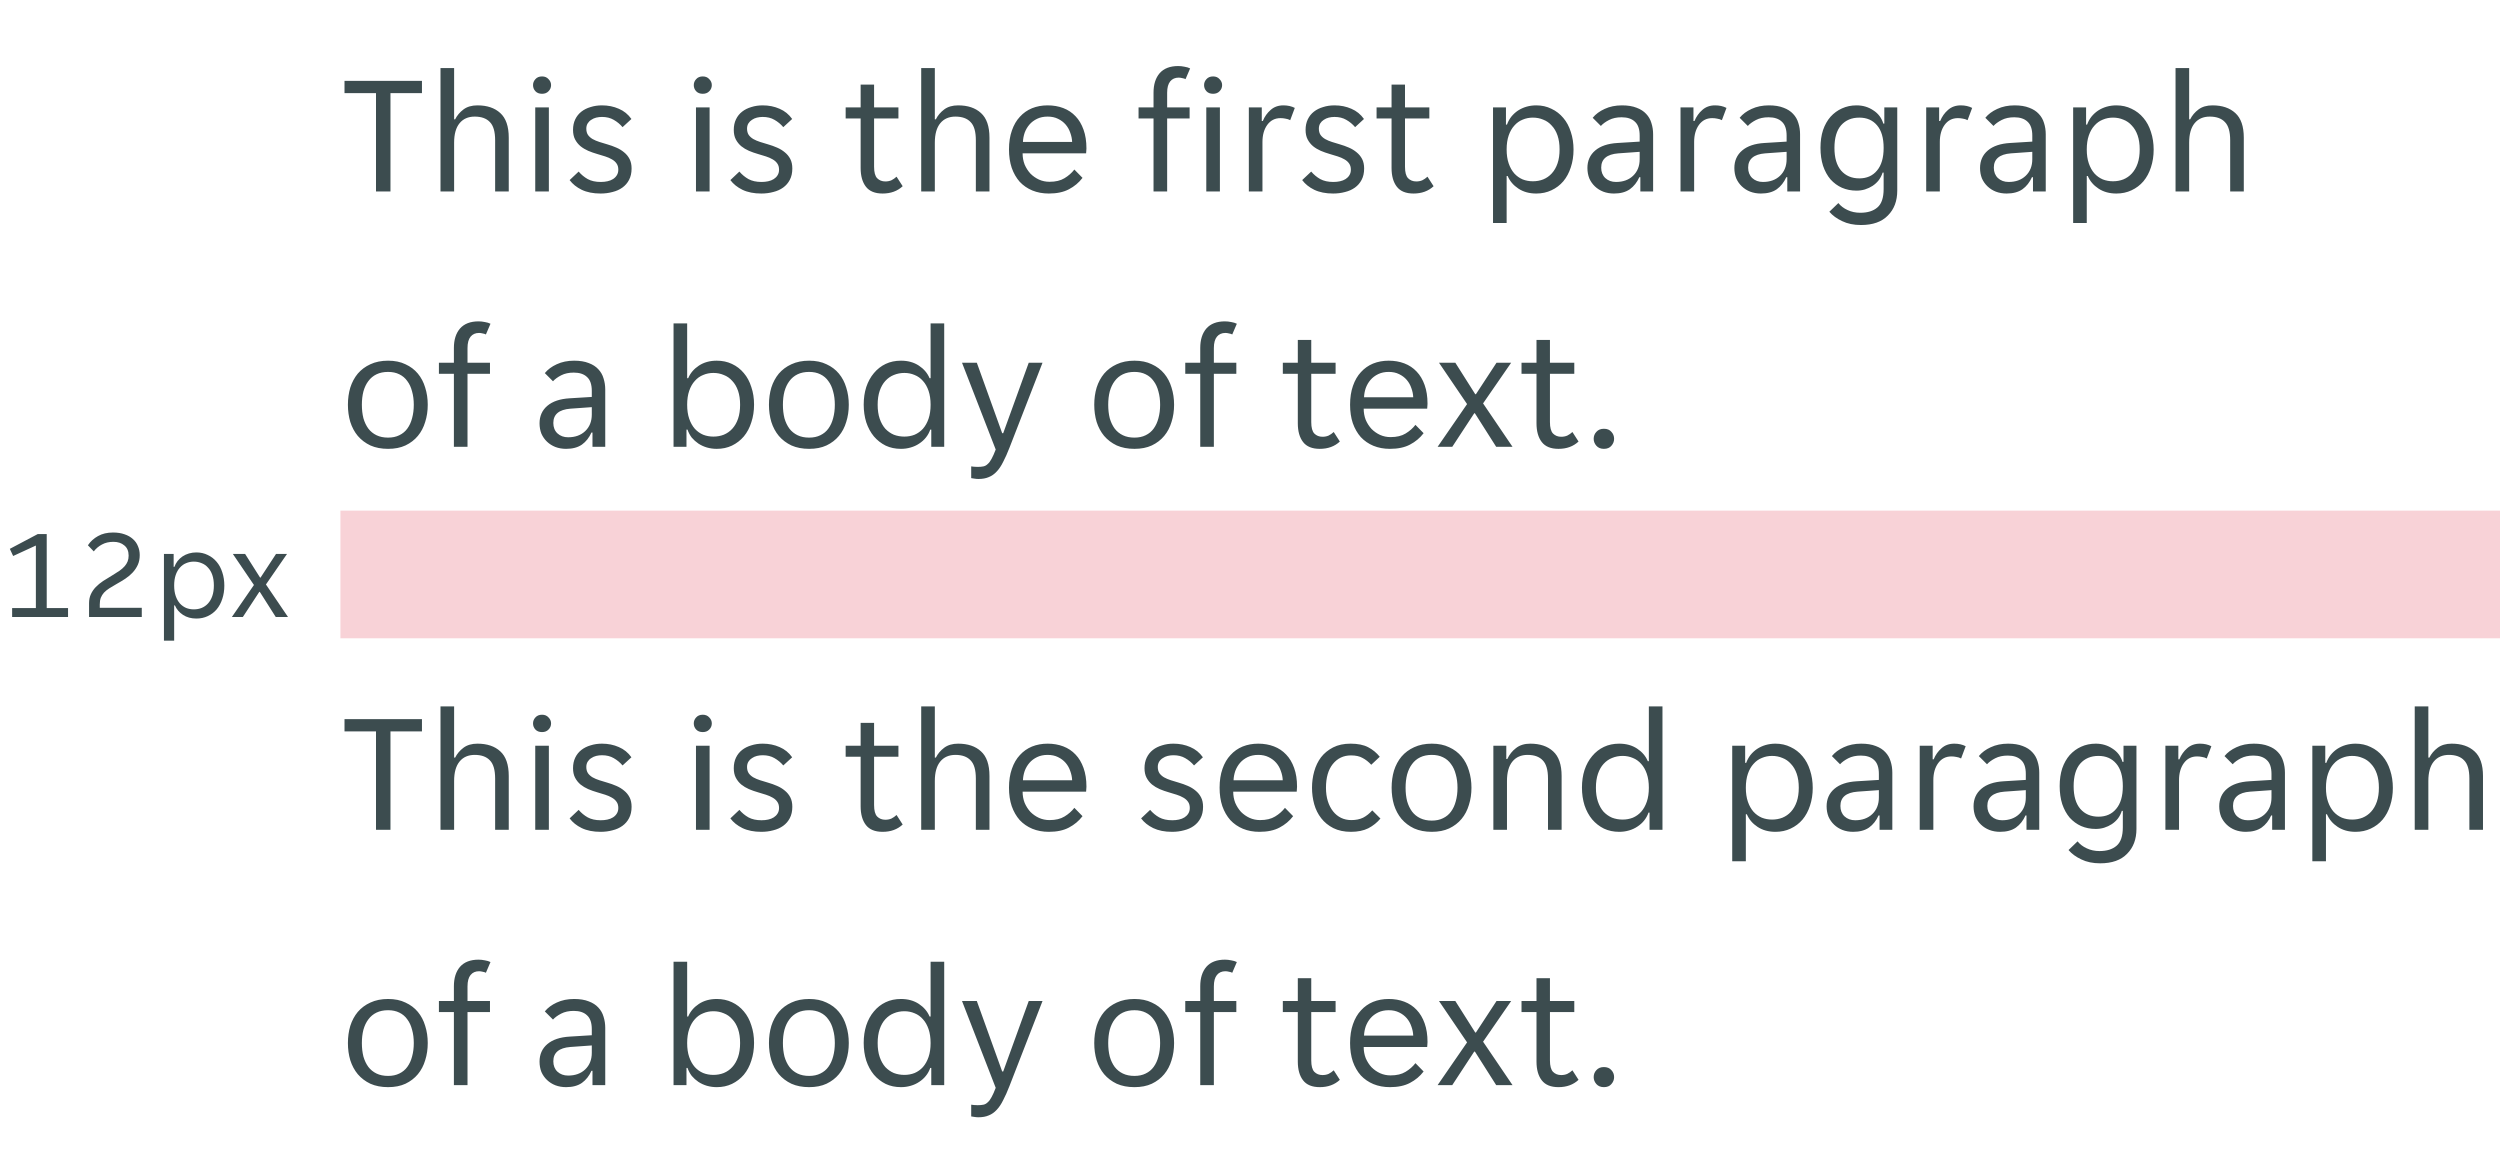 <svg width="235" height="108" viewBox="0 0 235 108" fill="none" xmlns="http://www.w3.org/2000/svg">
<path d="M35.344 8.752H32.384V7.6H39.664V8.752H36.704V18H35.344V8.752ZM41.407 6.4H42.687V11.216H42.783C42.964 10.853 43.225 10.544 43.567 10.288C43.908 10.032 44.346 9.904 44.879 9.904C45.785 9.904 46.5 10.144 47.023 10.624C47.556 11.104 47.823 11.877 47.823 12.944V18H46.543V13.184C46.543 12.373 46.377 11.803 46.047 11.472C45.727 11.131 45.252 10.96 44.623 10.96C44.015 10.96 43.54 11.168 43.199 11.584C42.858 12 42.687 12.608 42.687 13.408V18H41.407V6.4ZM51.801 8C51.801 8.224 51.721 8.416 51.561 8.576C51.412 8.736 51.209 8.816 50.953 8.816C50.687 8.816 50.478 8.736 50.329 8.576C50.18 8.416 50.105 8.224 50.105 8C50.105 7.787 50.18 7.6 50.329 7.44C50.478 7.269 50.687 7.184 50.953 7.184C51.209 7.184 51.412 7.269 51.561 7.44C51.721 7.6 51.801 7.787 51.801 8ZM50.313 10.096H51.593V18H50.313V10.096ZM58.121 15.952C58.121 15.717 58.068 15.525 57.961 15.376C57.855 15.216 57.705 15.083 57.513 14.976C57.332 14.869 57.124 14.779 56.889 14.704C56.654 14.629 56.409 14.555 56.153 14.48C55.855 14.395 55.566 14.293 55.289 14.176C55.023 14.059 54.782 13.915 54.569 13.744C54.356 13.563 54.185 13.349 54.057 13.104C53.929 12.859 53.865 12.56 53.865 12.208C53.865 11.835 53.934 11.504 54.073 11.216C54.212 10.928 54.404 10.688 54.649 10.496C54.895 10.304 55.182 10.16 55.513 10.064C55.844 9.957 56.201 9.904 56.585 9.904C57.161 9.904 57.689 10.011 58.169 10.224C58.649 10.427 59.044 10.747 59.353 11.184L58.521 11.952C58.286 11.675 58.009 11.445 57.689 11.264C57.38 11.083 57.012 10.992 56.585 10.992C56.404 10.992 56.222 11.013 56.041 11.056C55.87 11.099 55.716 11.168 55.577 11.264C55.438 11.349 55.327 11.461 55.241 11.6C55.156 11.739 55.113 11.904 55.113 12.096C55.113 12.331 55.166 12.528 55.273 12.688C55.38 12.837 55.524 12.965 55.705 13.072C55.897 13.179 56.111 13.269 56.345 13.344C56.58 13.419 56.825 13.493 57.081 13.568C57.38 13.653 57.663 13.755 57.929 13.872C58.206 13.989 58.452 14.139 58.665 14.32C58.879 14.491 59.049 14.699 59.177 14.944C59.305 15.189 59.369 15.488 59.369 15.84C59.369 16.256 59.289 16.613 59.129 16.912C58.98 17.2 58.772 17.44 58.505 17.632C58.239 17.824 57.929 17.963 57.577 18.048C57.225 18.144 56.852 18.192 56.457 18.192C55.764 18.192 55.172 18.075 54.681 17.84C54.201 17.605 53.822 17.301 53.545 16.928L54.393 16.128C54.639 16.416 54.921 16.651 55.241 16.832C55.572 17.013 55.983 17.104 56.473 17.104C56.697 17.104 56.905 17.083 57.097 17.04C57.3 16.997 57.476 16.928 57.625 16.832C57.775 16.736 57.892 16.619 57.977 16.48C58.073 16.331 58.121 16.155 58.121 15.952ZM66.91 8C66.91 8.224 66.831 8.416 66.671 8.576C66.521 8.736 66.319 8.816 66.062 8.816C65.796 8.816 65.588 8.736 65.439 8.576C65.289 8.416 65.215 8.224 65.215 8C65.215 7.787 65.289 7.6 65.439 7.44C65.588 7.269 65.796 7.184 66.062 7.184C66.319 7.184 66.521 7.269 66.671 7.44C66.831 7.6 66.91 7.787 66.91 8ZM65.422 10.096H66.703V18H65.422V10.096ZM73.231 15.952C73.231 15.717 73.177 15.525 73.07 15.376C72.964 15.216 72.814 15.083 72.623 14.976C72.441 14.869 72.233 14.779 71.999 14.704C71.764 14.629 71.519 14.555 71.263 14.48C70.964 14.395 70.676 14.293 70.398 14.176C70.132 14.059 69.892 13.915 69.678 13.744C69.465 13.563 69.294 13.349 69.166 13.104C69.038 12.859 68.975 12.56 68.975 12.208C68.975 11.835 69.044 11.504 69.183 11.216C69.321 10.928 69.513 10.688 69.758 10.496C70.004 10.304 70.292 10.16 70.623 10.064C70.953 9.957 71.311 9.904 71.695 9.904C72.27 9.904 72.799 10.011 73.278 10.224C73.758 10.427 74.153 10.747 74.463 11.184L73.63 11.952C73.396 11.675 73.118 11.445 72.799 11.264C72.489 11.083 72.121 10.992 71.695 10.992C71.513 10.992 71.332 11.013 71.15 11.056C70.98 11.099 70.825 11.168 70.686 11.264C70.548 11.349 70.436 11.461 70.35 11.6C70.265 11.739 70.222 11.904 70.222 12.096C70.222 12.331 70.276 12.528 70.382 12.688C70.489 12.837 70.633 12.965 70.814 13.072C71.007 13.179 71.22 13.269 71.454 13.344C71.689 13.419 71.934 13.493 72.191 13.568C72.489 13.653 72.772 13.755 73.038 13.872C73.316 13.989 73.561 14.139 73.775 14.32C73.988 14.491 74.159 14.699 74.287 14.944C74.415 15.189 74.478 15.488 74.478 15.84C74.478 16.256 74.398 16.613 74.239 16.912C74.089 17.2 73.881 17.44 73.615 17.632C73.348 17.824 73.038 17.963 72.686 18.048C72.335 18.144 71.961 18.192 71.567 18.192C70.873 18.192 70.281 18.075 69.79 17.84C69.311 17.605 68.932 17.301 68.654 16.928L69.502 16.128C69.748 16.416 70.031 16.651 70.35 16.832C70.681 17.013 71.092 17.104 71.582 17.104C71.806 17.104 72.014 17.083 72.207 17.04C72.409 16.997 72.585 16.928 72.734 16.832C72.884 16.736 73.001 16.619 73.087 16.48C73.183 16.331 73.231 16.155 73.231 15.952ZM82.964 18.192C82.249 18.192 81.727 17.979 81.396 17.552C81.065 17.125 80.9 16.539 80.9 15.792V11.136H79.492V10.096H80.9V7.952H82.164V10.096H84.452V11.136H82.164V15.68C82.164 16.192 82.26 16.549 82.452 16.752C82.654 16.955 82.91 17.056 83.22 17.056C83.433 17.056 83.625 17.019 83.796 16.944C83.966 16.859 84.126 16.747 84.276 16.608L84.852 17.504C84.361 17.963 83.732 18.192 82.964 18.192ZM86.594 6.4H87.874V11.216H87.97C88.152 10.853 88.413 10.544 88.754 10.288C89.096 10.032 89.533 9.904 90.066 9.904C90.973 9.904 91.688 10.144 92.21 10.624C92.744 11.104 93.01 11.877 93.01 12.944V18H91.73V13.184C91.73 12.373 91.565 11.803 91.234 11.472C90.914 11.131 90.44 10.96 89.81 10.96C89.202 10.96 88.728 11.168 88.386 11.584C88.045 12 87.874 12.608 87.874 13.408V18H86.594V6.4ZM98.589 18.192C98.023 18.192 97.506 18.096 97.037 17.904C96.578 17.712 96.183 17.44 95.853 17.088C95.533 16.725 95.282 16.288 95.101 15.776C94.93 15.264 94.845 14.688 94.845 14.048C94.845 13.376 94.935 12.784 95.117 12.272C95.298 11.749 95.549 11.317 95.869 10.976C96.189 10.624 96.567 10.357 97.005 10.176C97.453 9.995 97.943 9.904 98.477 9.904C99.01 9.904 99.501 9.989 99.949 10.16C100.397 10.331 100.781 10.587 101.101 10.928C101.421 11.259 101.671 11.68 101.853 12.192C102.034 12.693 102.125 13.28 102.125 13.952C102.125 14.037 102.119 14.123 102.109 14.208C102.109 14.293 102.103 14.363 102.093 14.416H96.125C96.125 14.789 96.189 15.141 96.317 15.472C96.455 15.792 96.637 16.075 96.861 16.32C97.095 16.555 97.362 16.741 97.661 16.88C97.97 17.019 98.301 17.088 98.653 17.088C99.229 17.088 99.698 16.976 100.061 16.752C100.434 16.528 100.743 16.256 100.989 15.936L101.757 16.72C101.415 17.168 100.989 17.525 100.477 17.792C99.975 18.059 99.346 18.192 98.589 18.192ZM98.477 10.96C98.103 10.96 97.773 11.029 97.485 11.168C97.197 11.307 96.957 11.488 96.765 11.712C96.573 11.936 96.423 12.192 96.317 12.48C96.221 12.768 96.167 13.056 96.157 13.344H100.781C100.77 13.056 100.711 12.768 100.605 12.48C100.509 12.192 100.365 11.936 100.173 11.712C99.981 11.488 99.741 11.307 99.453 11.168C99.175 11.029 98.85 10.96 98.477 10.96ZM108.432 11.136H107.024V10.096H108.432V8.704C108.432 7.936 108.624 7.328 109.008 6.88C109.403 6.432 109.984 6.208 110.752 6.208C110.944 6.208 111.141 6.229 111.344 6.272C111.547 6.304 111.723 6.357 111.872 6.432L111.44 7.44C111.365 7.397 111.264 7.365 111.136 7.344C111.008 7.312 110.896 7.296 110.8 7.296C110.459 7.296 110.192 7.413 110 7.648C109.808 7.883 109.712 8.24 109.712 8.72V10.096H111.824V11.136H109.712V18H108.432V11.136ZM114.879 8C114.879 8.224 114.799 8.416 114.639 8.576C114.49 8.736 114.287 8.816 114.031 8.816C113.765 8.816 113.557 8.736 113.407 8.576C113.258 8.416 113.183 8.224 113.183 8C113.183 7.787 113.258 7.6 113.407 7.44C113.557 7.269 113.765 7.184 114.031 7.184C114.287 7.184 114.49 7.269 114.639 7.44C114.799 7.6 114.879 7.787 114.879 8ZM113.391 10.096H114.671V18H113.391V10.096ZM117.391 10.096H118.607V11.376H118.703C118.874 10.96 119.119 10.613 119.439 10.336C119.759 10.048 120.159 9.904 120.639 9.904C121.045 9.904 121.402 9.984 121.711 10.144L121.279 11.296C121.141 11.221 120.991 11.173 120.831 11.152C120.682 11.12 120.527 11.104 120.367 11.104C119.845 11.104 119.429 11.317 119.119 11.744C118.821 12.16 118.671 12.693 118.671 13.344V18H117.391V10.096ZM126.981 15.952C126.981 15.717 126.927 15.525 126.821 15.376C126.714 15.216 126.565 15.083 126.373 14.976C126.191 14.869 125.983 14.779 125.749 14.704C125.514 14.629 125.269 14.555 125.013 14.48C124.714 14.395 124.426 14.293 124.149 14.176C123.882 14.059 123.642 13.915 123.429 13.744C123.215 13.563 123.045 13.349 122.917 13.104C122.789 12.859 122.725 12.56 122.725 12.208C122.725 11.835 122.794 11.504 122.933 11.216C123.071 10.928 123.263 10.688 123.509 10.496C123.754 10.304 124.042 10.16 124.373 10.064C124.703 9.957 125.061 9.904 125.445 9.904C126.021 9.904 126.549 10.011 127.029 10.224C127.509 10.427 127.903 10.747 128.213 11.184L127.381 11.952C127.146 11.675 126.869 11.445 126.549 11.264C126.239 11.083 125.871 10.992 125.445 10.992C125.263 10.992 125.082 11.013 124.901 11.056C124.73 11.099 124.575 11.168 124.437 11.264C124.298 11.349 124.186 11.461 124.101 11.6C124.015 11.739 123.973 11.904 123.973 12.096C123.973 12.331 124.026 12.528 124.133 12.688C124.239 12.837 124.383 12.965 124.565 13.072C124.757 13.179 124.97 13.269 125.205 13.344C125.439 13.419 125.685 13.493 125.941 13.568C126.239 13.653 126.522 13.755 126.789 13.872C127.066 13.989 127.311 14.139 127.525 14.32C127.738 14.491 127.909 14.699 128.037 14.944C128.165 15.189 128.229 15.488 128.229 15.84C128.229 16.256 128.149 16.613 127.989 16.912C127.839 17.2 127.631 17.44 127.365 17.632C127.098 17.824 126.789 17.963 126.437 18.048C126.085 18.144 125.711 18.192 125.317 18.192C124.623 18.192 124.031 18.075 123.541 17.84C123.061 17.605 122.682 17.301 122.405 16.928L123.253 16.128C123.498 16.416 123.781 16.651 124.101 16.832C124.431 17.013 124.842 17.104 125.333 17.104C125.557 17.104 125.765 17.083 125.957 17.04C126.159 16.997 126.335 16.928 126.485 16.832C126.634 16.736 126.751 16.619 126.837 16.48C126.933 16.331 126.981 16.155 126.981 15.952ZM132.87 18.192C132.155 18.192 131.633 17.979 131.302 17.552C130.971 17.125 130.806 16.539 130.806 15.792V11.136H129.398V10.096H130.806V7.952H132.07V10.096H134.358V11.136H132.07V15.68C132.07 16.192 132.166 16.549 132.358 16.752C132.561 16.955 132.817 17.056 133.126 17.056C133.339 17.056 133.531 17.019 133.702 16.944C133.873 16.859 134.033 16.747 134.182 16.608L134.758 17.504C134.267 17.963 133.638 18.192 132.87 18.192ZM140.344 10.096H141.56V11.712H141.656C141.752 11.445 141.886 11.2 142.056 10.976C142.238 10.752 142.446 10.56 142.68 10.4C142.926 10.24 143.192 10.117 143.48 10.032C143.779 9.947 144.088 9.904 144.408 9.904C144.931 9.904 145.406 10.011 145.832 10.224C146.27 10.427 146.643 10.715 146.952 11.088C147.262 11.451 147.496 11.888 147.656 12.4C147.827 12.912 147.912 13.467 147.912 14.064C147.912 14.661 147.827 15.216 147.656 15.728C147.496 16.229 147.262 16.667 146.952 17.04C146.643 17.403 146.27 17.685 145.832 17.888C145.406 18.091 144.931 18.192 144.408 18.192C143.758 18.192 143.198 18.037 142.728 17.728C142.259 17.419 141.923 17.024 141.72 16.544H141.624V20.96H140.344V10.096ZM144.088 17.04C144.44 17.04 144.766 16.981 145.064 16.864C145.374 16.736 145.64 16.549 145.864 16.304C146.099 16.048 146.28 15.733 146.408 15.36C146.536 14.987 146.6 14.549 146.6 14.048C146.6 13.547 146.536 13.109 146.408 12.736C146.28 12.363 146.099 12.053 145.864 11.808C145.64 11.552 145.374 11.365 145.064 11.248C144.766 11.12 144.44 11.056 144.088 11.056C143.747 11.056 143.427 11.12 143.128 11.248C142.83 11.365 142.568 11.552 142.344 11.808C142.12 12.053 141.944 12.363 141.816 12.736C141.688 13.109 141.624 13.547 141.624 14.048C141.624 14.549 141.688 14.987 141.816 15.36C141.944 15.733 142.12 16.048 142.344 16.304C142.568 16.549 142.83 16.736 143.128 16.864C143.427 16.981 143.747 17.04 144.088 17.04ZM151.713 18.192C151.351 18.192 151.015 18.133 150.705 18.016C150.407 17.899 150.145 17.733 149.921 17.52C149.697 17.307 149.521 17.056 149.393 16.768C149.276 16.469 149.217 16.144 149.217 15.792C149.217 15.109 149.463 14.56 149.953 14.144C150.444 13.728 151.143 13.493 152.049 13.44L154.129 13.312V12.752C154.129 12.144 153.98 11.707 153.681 11.44C153.393 11.163 152.977 11.024 152.433 11.024C151.975 11.024 151.58 11.109 151.249 11.28C150.919 11.451 150.663 11.637 150.481 11.84L149.713 11.072C149.991 10.731 150.364 10.453 150.833 10.24C151.313 10.016 151.857 9.904 152.465 9.904C153.009 9.904 153.468 9.979 153.841 10.128C154.215 10.267 154.513 10.459 154.737 10.704C154.972 10.949 155.137 11.237 155.233 11.568C155.34 11.899 155.393 12.251 155.393 12.624V18H154.193V16.656H154.097C153.884 17.136 153.585 17.515 153.201 17.792C152.817 18.059 152.321 18.192 151.713 18.192ZM151.905 17.104C152.567 17.104 153.1 16.912 153.505 16.528C153.921 16.133 154.129 15.611 154.129 14.96V14.272L152.113 14.416C151.047 14.501 150.513 14.949 150.513 15.76C150.513 16.165 150.641 16.491 150.897 16.736C151.164 16.981 151.5 17.104 151.905 17.104ZM157.969 10.096H159.185V11.376H159.281C159.452 10.96 159.697 10.613 160.017 10.336C160.337 10.048 160.737 9.904 161.217 9.904C161.623 9.904 161.98 9.984 162.289 10.144L161.857 11.296C161.719 11.221 161.569 11.173 161.409 11.152C161.26 11.12 161.105 11.104 160.945 11.104C160.423 11.104 160.007 11.317 159.697 11.744C159.399 12.16 159.249 12.693 159.249 13.344V18H157.969V10.096ZM165.526 18.192C165.163 18.192 164.827 18.133 164.518 18.016C164.219 17.899 163.958 17.733 163.734 17.52C163.51 17.307 163.334 17.056 163.206 16.768C163.089 16.469 163.03 16.144 163.03 15.792C163.03 15.109 163.275 14.56 163.766 14.144C164.257 13.728 164.955 13.493 165.862 13.44L167.942 13.312V12.752C167.942 12.144 167.793 11.707 167.494 11.44C167.206 11.163 166.79 11.024 166.246 11.024C165.787 11.024 165.393 11.109 165.062 11.28C164.731 11.451 164.475 11.637 164.294 11.84L163.526 11.072C163.803 10.731 164.177 10.453 164.646 10.24C165.126 10.016 165.67 9.904 166.278 9.904C166.822 9.904 167.281 9.979 167.654 10.128C168.027 10.267 168.326 10.459 168.55 10.704C168.785 10.949 168.95 11.237 169.046 11.568C169.153 11.899 169.206 12.251 169.206 12.624V18H168.006V16.656H167.91C167.697 17.136 167.398 17.515 167.014 17.792C166.63 18.059 166.134 18.192 165.526 18.192ZM165.718 17.104C166.379 17.104 166.913 16.912 167.318 16.528C167.734 16.133 167.942 15.611 167.942 14.96V14.272L165.926 14.416C164.859 14.501 164.326 14.949 164.326 15.76C164.326 16.165 164.454 16.491 164.71 16.736C164.977 16.981 165.313 17.104 165.718 17.104ZM174.934 21.152C174.251 21.152 173.659 21.029 173.158 20.784C172.657 20.549 172.257 20.256 171.958 19.904L172.806 19.088C173.03 19.365 173.318 19.584 173.67 19.744C174.033 19.915 174.433 20 174.87 20C175.553 20 176.086 19.835 176.47 19.504C176.865 19.173 177.062 18.592 177.062 17.76V16.224H176.966C176.881 16.491 176.758 16.731 176.598 16.944C176.438 17.147 176.246 17.323 176.022 17.472C175.809 17.611 175.569 17.723 175.302 17.808C175.046 17.883 174.785 17.92 174.518 17.92C174.017 17.92 173.558 17.829 173.142 17.648C172.737 17.467 172.379 17.205 172.07 16.864C171.771 16.512 171.537 16.085 171.366 15.584C171.206 15.083 171.126 14.517 171.126 13.888C171.126 13.269 171.206 12.715 171.366 12.224C171.537 11.733 171.771 11.317 172.07 10.976C172.379 10.635 172.737 10.373 173.142 10.192C173.558 10 174.017 9.904 174.518 9.904C175.105 9.904 175.627 10.059 176.086 10.368C176.555 10.667 176.87 11.083 177.03 11.616H177.126V10.096H178.342V17.92C178.342 18.891 178.049 19.669 177.462 20.256C176.886 20.853 176.043 21.152 174.934 21.152ZM174.774 16.768C175.478 16.768 176.033 16.523 176.438 16.032C176.854 15.541 177.062 14.832 177.062 13.904C177.062 12.965 176.854 12.256 176.438 11.776C176.033 11.296 175.478 11.056 174.774 11.056C174.059 11.056 173.489 11.296 173.062 11.776C172.646 12.256 172.438 12.965 172.438 13.904C172.438 14.832 172.646 15.541 173.062 16.032C173.489 16.523 174.059 16.768 174.774 16.768ZM181.063 10.096H182.279V11.376H182.375C182.546 10.96 182.791 10.613 183.111 10.336C183.431 10.048 183.831 9.904 184.311 9.904C184.716 9.904 185.074 9.984 185.383 10.144L184.951 11.296C184.812 11.221 184.663 11.173 184.503 11.152C184.354 11.12 184.199 11.104 184.039 11.104C183.516 11.104 183.1 11.317 182.791 11.744C182.492 12.16 182.343 12.693 182.343 13.344V18H181.063V10.096ZM188.62 18.192C188.257 18.192 187.921 18.133 187.612 18.016C187.313 17.899 187.052 17.733 186.828 17.52C186.604 17.307 186.428 17.056 186.3 16.768C186.182 16.469 186.124 16.144 186.124 15.792C186.124 15.109 186.369 14.56 186.86 14.144C187.35 13.728 188.049 13.493 188.956 13.44L191.036 13.312V12.752C191.036 12.144 190.886 11.707 190.588 11.44C190.3 11.163 189.884 11.024 189.34 11.024C188.881 11.024 188.486 11.109 188.156 11.28C187.825 11.451 187.569 11.637 187.388 11.84L186.62 11.072C186.897 10.731 187.27 10.453 187.74 10.24C188.22 10.016 188.764 9.904 189.372 9.904C189.916 9.904 190.374 9.979 190.748 10.128C191.121 10.267 191.42 10.459 191.644 10.704C191.878 10.949 192.044 11.237 192.14 11.568C192.246 11.899 192.3 12.251 192.3 12.624V18H191.1V16.656H191.004C190.79 17.136 190.492 17.515 190.108 17.792C189.724 18.059 189.228 18.192 188.62 18.192ZM188.812 17.104C189.473 17.104 190.006 16.912 190.412 16.528C190.828 16.133 191.036 15.611 191.036 14.96V14.272L189.02 14.416C187.953 14.501 187.42 14.949 187.42 15.76C187.42 16.165 187.548 16.491 187.804 16.736C188.07 16.981 188.406 17.104 188.812 17.104ZM194.876 10.096H196.092V11.712H196.188C196.284 11.445 196.417 11.2 196.588 10.976C196.769 10.752 196.977 10.56 197.212 10.4C197.457 10.24 197.724 10.117 198.012 10.032C198.31 9.947 198.62 9.904 198.94 9.904C199.462 9.904 199.937 10.011 200.364 10.224C200.801 10.427 201.174 10.715 201.484 11.088C201.793 11.451 202.028 11.888 202.188 12.4C202.358 12.912 202.444 13.467 202.444 14.064C202.444 14.661 202.358 15.216 202.188 15.728C202.028 16.229 201.793 16.667 201.484 17.04C201.174 17.403 200.801 17.685 200.364 17.888C199.937 18.091 199.462 18.192 198.94 18.192C198.289 18.192 197.729 18.037 197.26 17.728C196.79 17.419 196.454 17.024 196.252 16.544H196.156V20.96H194.876V10.096ZM198.62 17.04C198.972 17.04 199.297 16.981 199.596 16.864C199.905 16.736 200.172 16.549 200.396 16.304C200.63 16.048 200.812 15.733 200.94 15.36C201.068 14.987 201.132 14.549 201.132 14.048C201.132 13.547 201.068 13.109 200.94 12.736C200.812 12.363 200.63 12.053 200.396 11.808C200.172 11.552 199.905 11.365 199.596 11.248C199.297 11.12 198.972 11.056 198.62 11.056C198.278 11.056 197.958 11.12 197.66 11.248C197.361 11.365 197.1 11.552 196.876 11.808C196.652 12.053 196.476 12.363 196.348 12.736C196.22 13.109 196.156 13.547 196.156 14.048C196.156 14.549 196.22 14.987 196.348 15.36C196.476 15.733 196.652 16.048 196.876 16.304C197.1 16.549 197.361 16.736 197.66 16.864C197.958 16.981 198.278 17.04 198.62 17.04ZM204.501 6.4H205.781V11.216H205.877C206.058 10.853 206.319 10.544 206.661 10.288C207.002 10.032 207.439 9.904 207.973 9.904C208.879 9.904 209.594 10.144 210.117 10.624C210.65 11.104 210.917 11.877 210.917 12.944V18H209.637V13.184C209.637 12.373 209.471 11.803 209.141 11.472C208.821 11.131 208.346 10.96 207.717 10.96C207.109 10.96 206.634 11.168 206.293 11.584C205.951 12 205.781 12.608 205.781 13.408V18H204.501V6.4ZM36.48 42.192C35.851 42.192 35.296 42.085 34.816 41.872C34.347 41.648 33.952 41.349 33.632 40.976C33.323 40.603 33.088 40.165 32.928 39.664C32.779 39.163 32.704 38.624 32.704 38.048C32.704 37.472 32.779 36.933 32.928 36.432C33.088 35.931 33.323 35.493 33.632 35.12C33.952 34.747 34.347 34.453 34.816 34.24C35.296 34.016 35.851 33.904 36.48 33.904C37.109 33.904 37.653 34.016 38.112 34.24C38.581 34.453 38.971 34.747 39.28 35.12C39.589 35.493 39.819 35.931 39.968 36.432C40.128 36.933 40.208 37.472 40.208 38.048C40.208 38.624 40.128 39.163 39.968 39.664C39.819 40.165 39.589 40.603 39.28 40.976C38.971 41.349 38.581 41.648 38.112 41.872C37.653 42.085 37.109 42.192 36.48 42.192ZM34.016 38.048C34.016 38.507 34.064 38.928 34.16 39.312C34.267 39.685 34.421 40.011 34.624 40.288C34.827 40.555 35.083 40.763 35.392 40.912C35.701 41.061 36.064 41.136 36.48 41.136C36.885 41.136 37.237 41.061 37.536 40.912C37.845 40.763 38.096 40.555 38.288 40.288C38.491 40.011 38.64 39.685 38.736 39.312C38.843 38.928 38.896 38.507 38.896 38.048C38.896 37.589 38.843 37.173 38.736 36.8C38.64 36.416 38.491 36.091 38.288 35.824C38.096 35.547 37.845 35.333 37.536 35.184C37.237 35.035 36.885 34.96 36.48 34.96C36.064 34.96 35.701 35.035 35.392 35.184C35.083 35.333 34.827 35.547 34.624 35.824C34.421 36.091 34.267 36.416 34.16 36.8C34.064 37.173 34.016 37.589 34.016 38.048ZM42.666 35.136H41.258V34.096H42.666V32.704C42.666 31.936 42.858 31.328 43.242 30.88C43.637 30.432 44.218 30.208 44.986 30.208C45.178 30.208 45.376 30.229 45.578 30.272C45.781 30.304 45.957 30.357 46.106 30.432L45.674 31.44C45.6 31.397 45.498 31.365 45.37 31.344C45.242 31.312 45.13 31.296 45.034 31.296C44.693 31.296 44.426 31.413 44.234 31.648C44.042 31.883 43.946 32.24 43.946 32.72V34.096H46.058V35.136H43.946V42H42.666V35.136ZM53.213 42.192C52.851 42.192 52.515 42.133 52.205 42.016C51.907 41.899 51.645 41.733 51.421 41.52C51.197 41.307 51.021 41.056 50.893 40.768C50.776 40.469 50.717 40.144 50.717 39.792C50.717 39.109 50.963 38.56 51.453 38.144C51.944 37.728 52.643 37.493 53.549 37.44L55.629 37.312V36.752C55.629 36.144 55.48 35.707 55.181 35.44C54.893 35.163 54.477 35.024 53.933 35.024C53.475 35.024 53.08 35.109 52.749 35.28C52.419 35.451 52.163 35.637 51.981 35.84L51.213 35.072C51.491 34.731 51.864 34.453 52.333 34.24C52.813 34.016 53.357 33.904 53.965 33.904C54.509 33.904 54.968 33.979 55.341 34.128C55.715 34.267 56.013 34.459 56.237 34.704C56.472 34.949 56.637 35.237 56.733 35.568C56.84 35.899 56.893 36.251 56.893 36.624V42H55.693V40.656H55.597C55.384 41.136 55.085 41.515 54.701 41.792C54.317 42.059 53.821 42.192 53.213 42.192ZM53.405 41.104C54.067 41.104 54.6 40.912 55.005 40.528C55.421 40.133 55.629 39.611 55.629 38.96V38.272L53.613 38.416C52.547 38.501 52.013 38.949 52.013 39.76C52.013 40.165 52.141 40.491 52.397 40.736C52.664 40.981 53 41.104 53.405 41.104ZM67.377 42.192C67.057 42.192 66.748 42.149 66.449 42.064C66.161 41.979 65.894 41.856 65.649 41.696C65.415 41.536 65.207 41.349 65.025 41.136C64.855 40.912 64.721 40.661 64.625 40.384H64.529V42H63.313V30.4H64.593V35.552H64.689C64.892 35.072 65.228 34.677 65.697 34.368C66.166 34.059 66.727 33.904 67.377 33.904C67.9 33.904 68.374 34.005 68.801 34.208C69.239 34.411 69.612 34.699 69.921 35.072C70.231 35.435 70.465 35.872 70.625 36.384C70.796 36.885 70.881 37.435 70.881 38.032C70.881 38.629 70.796 39.184 70.625 39.696C70.465 40.208 70.231 40.651 69.921 41.024C69.612 41.387 69.239 41.675 68.801 41.888C68.374 42.091 67.9 42.192 67.377 42.192ZM67.057 41.04C67.409 41.04 67.734 40.981 68.033 40.864C68.343 40.736 68.609 40.549 68.833 40.304C69.068 40.048 69.249 39.733 69.377 39.36C69.505 38.987 69.569 38.549 69.569 38.048C69.569 37.547 69.505 37.109 69.377 36.736C69.249 36.363 69.068 36.053 68.833 35.808C68.609 35.552 68.343 35.365 68.033 35.248C67.734 35.12 67.409 35.056 67.057 35.056C66.716 35.056 66.396 35.12 66.097 35.248C65.799 35.365 65.537 35.552 65.313 35.808C65.089 36.053 64.913 36.363 64.785 36.736C64.657 37.109 64.593 37.547 64.593 38.048C64.593 38.549 64.657 38.987 64.785 39.36C64.913 39.733 65.089 40.048 65.313 40.304C65.537 40.549 65.799 40.736 66.097 40.864C66.396 40.981 66.716 41.04 67.057 41.04ZM76.058 42.192C75.429 42.192 74.874 42.085 74.394 41.872C73.925 41.648 73.53 41.349 73.21 40.976C72.901 40.603 72.666 40.165 72.506 39.664C72.357 39.163 72.282 38.624 72.282 38.048C72.282 37.472 72.357 36.933 72.506 36.432C72.666 35.931 72.901 35.493 73.21 35.12C73.53 34.747 73.925 34.453 74.394 34.24C74.874 34.016 75.429 33.904 76.058 33.904C76.688 33.904 77.231 34.016 77.69 34.24C78.159 34.453 78.549 34.747 78.858 35.12C79.168 35.493 79.397 35.931 79.546 36.432C79.706 36.933 79.786 37.472 79.786 38.048C79.786 38.624 79.706 39.163 79.546 39.664C79.397 40.165 79.168 40.603 78.858 40.976C78.549 41.349 78.159 41.648 77.69 41.872C77.231 42.085 76.688 42.192 76.058 42.192ZM73.594 38.048C73.594 38.507 73.642 38.928 73.738 39.312C73.845 39.685 73.999 40.011 74.202 40.288C74.405 40.555 74.661 40.763 74.97 40.912C75.279 41.061 75.642 41.136 76.058 41.136C76.463 41.136 76.816 41.061 77.114 40.912C77.424 40.763 77.674 40.555 77.866 40.288C78.069 40.011 78.218 39.685 78.314 39.312C78.421 38.928 78.474 38.507 78.474 38.048C78.474 37.589 78.421 37.173 78.314 36.8C78.218 36.416 78.069 36.091 77.866 35.824C77.674 35.547 77.424 35.333 77.114 35.184C76.816 35.035 76.463 34.96 76.058 34.96C75.642 34.96 75.279 35.035 74.97 35.184C74.661 35.333 74.405 35.547 74.202 35.824C73.999 36.091 73.845 36.416 73.738 36.8C73.642 37.173 73.594 37.589 73.594 38.048ZM84.692 42.192C84.159 42.192 83.679 42.091 83.252 41.888C82.826 41.675 82.458 41.387 82.148 41.024C81.839 40.651 81.599 40.208 81.428 39.696C81.268 39.184 81.188 38.629 81.188 38.032C81.188 37.435 81.268 36.885 81.428 36.384C81.599 35.872 81.839 35.435 82.148 35.072C82.458 34.699 82.826 34.411 83.252 34.208C83.679 34.005 84.159 33.904 84.692 33.904C85.343 33.904 85.903 34.059 86.372 34.368C86.842 34.677 87.178 35.072 87.38 35.552H87.476V30.4H88.756V42H87.54V40.384H87.444C87.348 40.661 87.21 40.912 87.028 41.136C86.858 41.349 86.65 41.536 86.404 41.696C86.17 41.856 85.903 41.979 85.604 42.064C85.316 42.149 85.012 42.192 84.692 42.192ZM85.012 41.04C85.354 41.04 85.674 40.981 85.972 40.864C86.271 40.736 86.532 40.549 86.756 40.304C86.98 40.048 87.156 39.733 87.284 39.36C87.412 38.987 87.476 38.549 87.476 38.048C87.476 37.547 87.412 37.109 87.284 36.736C87.156 36.363 86.98 36.053 86.756 35.808C86.532 35.552 86.271 35.365 85.972 35.248C85.674 35.12 85.354 35.056 85.012 35.056C84.66 35.056 84.33 35.12 84.02 35.248C83.722 35.365 83.455 35.552 83.22 35.808C82.996 36.053 82.82 36.363 82.692 36.736C82.564 37.109 82.5 37.547 82.5 38.048C82.5 38.549 82.564 38.987 82.692 39.36C82.82 39.733 82.996 40.048 83.22 40.304C83.455 40.549 83.722 40.736 84.02 40.864C84.33 40.981 84.66 41.04 85.012 41.04ZM91.965 45.024C91.848 45.024 91.725 45.013 91.597 44.992C91.48 44.981 91.379 44.965 91.293 44.944V43.84C91.347 43.851 91.432 43.861 91.549 43.872C91.677 43.883 91.795 43.888 91.901 43.888C92.115 43.888 92.296 43.872 92.445 43.84C92.595 43.808 92.728 43.733 92.845 43.616C92.973 43.509 93.096 43.344 93.213 43.12C93.331 42.907 93.459 42.619 93.597 42.256L90.429 34.096H91.821L94.205 40.72H94.301L96.701 34.096H97.997L94.893 42.08C94.691 42.603 94.493 43.045 94.301 43.408C94.12 43.781 93.917 44.085 93.693 44.32C93.469 44.565 93.219 44.741 92.941 44.848C92.675 44.965 92.349 45.024 91.965 45.024ZM106.636 42.192C106.007 42.192 105.452 42.085 104.972 41.872C104.503 41.648 104.108 41.349 103.788 40.976C103.479 40.603 103.244 40.165 103.084 39.664C102.935 39.163 102.86 38.624 102.86 38.048C102.86 37.472 102.935 36.933 103.084 36.432C103.244 35.931 103.479 35.493 103.788 35.12C104.108 34.747 104.503 34.453 104.972 34.24C105.452 34.016 106.007 33.904 106.636 33.904C107.266 33.904 107.81 34.016 108.268 34.24C108.738 34.453 109.127 34.747 109.436 35.12C109.746 35.493 109.975 35.931 110.124 36.432C110.284 36.933 110.364 37.472 110.364 38.048C110.364 38.624 110.284 39.163 110.124 39.664C109.975 40.165 109.746 40.603 109.436 40.976C109.127 41.349 108.738 41.648 108.268 41.872C107.81 42.085 107.266 42.192 106.636 42.192ZM104.172 38.048C104.172 38.507 104.22 38.928 104.316 39.312C104.423 39.685 104.578 40.011 104.78 40.288C104.983 40.555 105.239 40.763 105.548 40.912C105.858 41.061 106.22 41.136 106.636 41.136C107.042 41.136 107.394 41.061 107.692 40.912C108.002 40.763 108.252 40.555 108.444 40.288C108.647 40.011 108.796 39.685 108.892 39.312C108.999 38.928 109.052 38.507 109.052 38.048C109.052 37.589 108.999 37.173 108.892 36.8C108.796 36.416 108.647 36.091 108.444 35.824C108.252 35.547 108.002 35.333 107.692 35.184C107.394 35.035 107.042 34.96 106.636 34.96C106.22 34.96 105.858 35.035 105.548 35.184C105.239 35.333 104.983 35.547 104.78 35.824C104.578 36.091 104.423 36.416 104.316 36.8C104.22 37.173 104.172 37.589 104.172 38.048ZM112.823 35.136H111.415V34.096H112.823V32.704C112.823 31.936 113.015 31.328 113.399 30.88C113.793 30.432 114.375 30.208 115.143 30.208C115.335 30.208 115.532 30.229 115.735 30.272C115.937 30.304 116.113 30.357 116.263 30.432L115.831 31.44C115.756 31.397 115.655 31.365 115.527 31.344C115.399 31.312 115.287 31.296 115.191 31.296C114.849 31.296 114.583 31.413 114.391 31.648C114.199 31.883 114.103 32.24 114.103 32.72V34.096H116.215V35.136H114.103V42H112.823V35.136ZM124.058 42.192C123.343 42.192 122.82 41.979 122.49 41.552C122.159 41.125 121.994 40.539 121.994 39.792V35.136H120.586V34.096H121.994V31.952H123.258V34.096H125.546V35.136H123.258V39.68C123.258 40.192 123.354 40.549 123.546 40.752C123.748 40.955 124.004 41.056 124.314 41.056C124.527 41.056 124.719 41.019 124.89 40.944C125.06 40.859 125.22 40.747 125.37 40.608L125.946 41.504C125.455 41.963 124.826 42.192 124.058 42.192ZM130.651 42.192C130.086 42.192 129.568 42.096 129.099 41.904C128.64 41.712 128.246 41.44 127.915 41.088C127.595 40.725 127.344 40.288 127.163 39.776C126.992 39.264 126.907 38.688 126.907 38.048C126.907 37.376 126.998 36.784 127.179 36.272C127.36 35.749 127.611 35.317 127.931 34.976C128.251 34.624 128.63 34.357 129.067 34.176C129.515 33.995 130.006 33.904 130.539 33.904C131.072 33.904 131.563 33.989 132.011 34.16C132.459 34.331 132.843 34.587 133.163 34.928C133.483 35.259 133.734 35.68 133.915 36.192C134.096 36.693 134.187 37.28 134.187 37.952C134.187 38.037 134.182 38.123 134.171 38.208C134.171 38.293 134.166 38.363 134.155 38.416H128.187C128.187 38.789 128.251 39.141 128.379 39.472C128.518 39.792 128.699 40.075 128.923 40.32C129.158 40.555 129.424 40.741 129.723 40.88C130.032 41.019 130.363 41.088 130.715 41.088C131.291 41.088 131.76 40.976 132.123 40.752C132.496 40.528 132.806 40.256 133.051 39.936L133.819 40.72C133.478 41.168 133.051 41.525 132.539 41.792C132.038 42.059 131.408 42.192 130.651 42.192ZM130.539 34.96C130.166 34.96 129.835 35.029 129.547 35.168C129.259 35.307 129.019 35.488 128.827 35.712C128.635 35.936 128.486 36.192 128.379 36.48C128.283 36.768 128.23 37.056 128.219 37.344H132.843C132.832 37.056 132.774 36.768 132.667 36.48C132.571 36.192 132.427 35.936 132.235 35.712C132.043 35.488 131.803 35.307 131.515 35.168C131.238 35.029 130.912 34.96 130.539 34.96ZM137.905 37.984L135.265 34.096H136.801L138.673 37.056H138.737L140.673 34.096H142.049L139.409 37.92L142.177 42H140.641L138.641 38.848H138.577L136.513 42H135.137L137.905 37.984ZM146.495 42.192C145.78 42.192 145.258 41.979 144.927 41.552C144.596 41.125 144.431 40.539 144.431 39.792V35.136H143.023V34.096H144.431V31.952H145.695V34.096H147.983V35.136H145.695V39.68C145.695 40.192 145.791 40.549 145.983 40.752C146.186 40.955 146.442 41.056 146.751 41.056C146.964 41.056 147.156 41.019 147.327 40.944C147.498 40.859 147.658 40.747 147.807 40.608L148.383 41.504C147.892 41.963 147.263 42.192 146.495 42.192ZM150.766 42.192C150.467 42.192 150.232 42.096 150.062 41.904C149.891 41.712 149.806 41.493 149.806 41.248C149.806 40.992 149.891 40.773 150.062 40.592C150.232 40.4 150.467 40.304 150.766 40.304C151.075 40.304 151.31 40.4 151.47 40.592C151.64 40.773 151.726 40.992 151.726 41.248C151.726 41.493 151.64 41.712 151.47 41.904C151.31 42.096 151.075 42.192 150.766 42.192ZM35.344 68.752H32.384V67.6H39.664V68.752H36.704V78H35.344V68.752ZM41.407 66.4H42.687V71.216H42.783C42.964 70.853 43.225 70.544 43.567 70.288C43.908 70.032 44.346 69.904 44.879 69.904C45.785 69.904 46.5 70.144 47.023 70.624C47.556 71.104 47.823 71.877 47.823 72.944V78H46.543V73.184C46.543 72.373 46.377 71.803 46.047 71.472C45.727 71.131 45.252 70.96 44.623 70.96C44.015 70.96 43.54 71.168 43.199 71.584C42.858 72 42.687 72.608 42.687 73.408V78H41.407V66.4ZM51.801 68C51.801 68.224 51.721 68.416 51.561 68.576C51.412 68.736 51.209 68.816 50.953 68.816C50.687 68.816 50.478 68.736 50.329 68.576C50.18 68.416 50.105 68.224 50.105 68C50.105 67.787 50.18 67.6 50.329 67.44C50.478 67.269 50.687 67.184 50.953 67.184C51.209 67.184 51.412 67.269 51.561 67.44C51.721 67.6 51.801 67.787 51.801 68ZM50.313 70.096H51.593V78H50.313V70.096ZM58.121 75.952C58.121 75.717 58.068 75.525 57.961 75.376C57.855 75.216 57.705 75.083 57.513 74.976C57.332 74.869 57.124 74.779 56.889 74.704C56.654 74.629 56.409 74.555 56.153 74.48C55.855 74.395 55.566 74.293 55.289 74.176C55.023 74.059 54.782 73.915 54.569 73.744C54.356 73.563 54.185 73.349 54.057 73.104C53.929 72.859 53.865 72.56 53.865 72.208C53.865 71.835 53.934 71.504 54.073 71.216C54.212 70.928 54.404 70.688 54.649 70.496C54.895 70.304 55.182 70.16 55.513 70.064C55.844 69.957 56.201 69.904 56.585 69.904C57.161 69.904 57.689 70.011 58.169 70.224C58.649 70.427 59.044 70.747 59.353 71.184L58.521 71.952C58.286 71.675 58.009 71.445 57.689 71.264C57.38 71.083 57.012 70.992 56.585 70.992C56.404 70.992 56.222 71.013 56.041 71.056C55.87 71.099 55.716 71.168 55.577 71.264C55.438 71.349 55.327 71.461 55.241 71.6C55.156 71.739 55.113 71.904 55.113 72.096C55.113 72.331 55.166 72.528 55.273 72.688C55.38 72.837 55.524 72.965 55.705 73.072C55.897 73.179 56.111 73.269 56.345 73.344C56.58 73.419 56.825 73.493 57.081 73.568C57.38 73.653 57.663 73.755 57.929 73.872C58.206 73.989 58.452 74.139 58.665 74.32C58.879 74.491 59.049 74.699 59.177 74.944C59.305 75.189 59.369 75.488 59.369 75.84C59.369 76.256 59.289 76.613 59.129 76.912C58.98 77.2 58.772 77.44 58.505 77.632C58.239 77.824 57.929 77.963 57.577 78.048C57.225 78.144 56.852 78.192 56.457 78.192C55.764 78.192 55.172 78.075 54.681 77.84C54.201 77.605 53.822 77.301 53.545 76.928L54.393 76.128C54.639 76.416 54.921 76.651 55.241 76.832C55.572 77.013 55.983 77.104 56.473 77.104C56.697 77.104 56.905 77.083 57.097 77.04C57.3 76.997 57.476 76.928 57.625 76.832C57.775 76.736 57.892 76.619 57.977 76.48C58.073 76.331 58.121 76.155 58.121 75.952ZM66.91 68C66.91 68.224 66.831 68.416 66.671 68.576C66.521 68.736 66.319 68.816 66.062 68.816C65.796 68.816 65.588 68.736 65.439 68.576C65.289 68.416 65.215 68.224 65.215 68C65.215 67.787 65.289 67.6 65.439 67.44C65.588 67.269 65.796 67.184 66.062 67.184C66.319 67.184 66.521 67.269 66.671 67.44C66.831 67.6 66.91 67.787 66.91 68ZM65.422 70.096H66.703V78H65.422V70.096ZM73.231 75.952C73.231 75.717 73.177 75.525 73.07 75.376C72.964 75.216 72.814 75.083 72.623 74.976C72.441 74.869 72.233 74.779 71.999 74.704C71.764 74.629 71.519 74.555 71.263 74.48C70.964 74.395 70.676 74.293 70.398 74.176C70.132 74.059 69.892 73.915 69.678 73.744C69.465 73.563 69.294 73.349 69.166 73.104C69.038 72.859 68.975 72.56 68.975 72.208C68.975 71.835 69.044 71.504 69.183 71.216C69.321 70.928 69.513 70.688 69.758 70.496C70.004 70.304 70.292 70.16 70.623 70.064C70.953 69.957 71.311 69.904 71.695 69.904C72.27 69.904 72.799 70.011 73.278 70.224C73.758 70.427 74.153 70.747 74.463 71.184L73.63 71.952C73.396 71.675 73.118 71.445 72.799 71.264C72.489 71.083 72.121 70.992 71.695 70.992C71.513 70.992 71.332 71.013 71.15 71.056C70.98 71.099 70.825 71.168 70.686 71.264C70.548 71.349 70.436 71.461 70.35 71.6C70.265 71.739 70.222 71.904 70.222 72.096C70.222 72.331 70.276 72.528 70.382 72.688C70.489 72.837 70.633 72.965 70.814 73.072C71.007 73.179 71.22 73.269 71.454 73.344C71.689 73.419 71.934 73.493 72.191 73.568C72.489 73.653 72.772 73.755 73.038 73.872C73.316 73.989 73.561 74.139 73.775 74.32C73.988 74.491 74.159 74.699 74.287 74.944C74.415 75.189 74.478 75.488 74.478 75.84C74.478 76.256 74.398 76.613 74.239 76.912C74.089 77.2 73.881 77.44 73.615 77.632C73.348 77.824 73.038 77.963 72.686 78.048C72.335 78.144 71.961 78.192 71.567 78.192C70.873 78.192 70.281 78.075 69.79 77.84C69.311 77.605 68.932 77.301 68.654 76.928L69.502 76.128C69.748 76.416 70.031 76.651 70.35 76.832C70.681 77.013 71.092 77.104 71.582 77.104C71.806 77.104 72.014 77.083 72.207 77.04C72.409 76.997 72.585 76.928 72.734 76.832C72.884 76.736 73.001 76.619 73.087 76.48C73.183 76.331 73.231 76.155 73.231 75.952ZM82.964 78.192C82.249 78.192 81.727 77.979 81.396 77.552C81.065 77.125 80.9 76.539 80.9 75.792V71.136H79.492V70.096H80.9V67.952H82.164V70.096H84.452V71.136H82.164V75.68C82.164 76.192 82.26 76.549 82.452 76.752C82.654 76.955 82.91 77.056 83.22 77.056C83.433 77.056 83.625 77.019 83.796 76.944C83.966 76.859 84.126 76.747 84.276 76.608L84.852 77.504C84.361 77.963 83.732 78.192 82.964 78.192ZM86.594 66.4H87.874V71.216H87.97C88.152 70.853 88.413 70.544 88.754 70.288C89.096 70.032 89.533 69.904 90.066 69.904C90.973 69.904 91.688 70.144 92.21 70.624C92.744 71.104 93.01 71.877 93.01 72.944V78H91.73V73.184C91.73 72.373 91.565 71.803 91.234 71.472C90.914 71.131 90.44 70.96 89.81 70.96C89.202 70.96 88.728 71.168 88.386 71.584C88.045 72 87.874 72.608 87.874 73.408V78H86.594V66.4ZM98.589 78.192C98.023 78.192 97.506 78.096 97.037 77.904C96.578 77.712 96.183 77.44 95.853 77.088C95.533 76.725 95.282 76.288 95.101 75.776C94.93 75.264 94.845 74.688 94.845 74.048C94.845 73.376 94.935 72.784 95.117 72.272C95.298 71.749 95.549 71.317 95.869 70.976C96.189 70.624 96.567 70.357 97.005 70.176C97.453 69.995 97.943 69.904 98.477 69.904C99.01 69.904 99.501 69.989 99.949 70.16C100.397 70.331 100.781 70.587 101.101 70.928C101.421 71.259 101.671 71.68 101.853 72.192C102.034 72.693 102.125 73.28 102.125 73.952C102.125 74.037 102.119 74.123 102.109 74.208C102.109 74.293 102.103 74.363 102.093 74.416H96.125C96.125 74.789 96.189 75.141 96.317 75.472C96.455 75.792 96.637 76.075 96.861 76.32C97.095 76.555 97.362 76.741 97.661 76.88C97.97 77.019 98.301 77.088 98.653 77.088C99.229 77.088 99.698 76.976 100.061 76.752C100.434 76.528 100.743 76.256 100.989 75.936L101.757 76.72C101.415 77.168 100.989 77.525 100.477 77.792C99.975 78.059 99.346 78.192 98.589 78.192ZM98.477 70.96C98.103 70.96 97.773 71.029 97.485 71.168C97.197 71.307 96.957 71.488 96.765 71.712C96.573 71.936 96.423 72.192 96.317 72.48C96.221 72.768 96.167 73.056 96.157 73.344H100.781C100.77 73.056 100.711 72.768 100.605 72.48C100.509 72.192 100.365 71.936 100.173 71.712C99.981 71.488 99.741 71.307 99.453 71.168C99.175 71.029 98.85 70.96 98.477 70.96ZM111.84 75.952C111.84 75.717 111.787 75.525 111.68 75.376C111.573 75.216 111.424 75.083 111.232 74.976C111.051 74.869 110.843 74.779 110.608 74.704C110.373 74.629 110.128 74.555 109.872 74.48C109.573 74.395 109.285 74.293 109.008 74.176C108.741 74.059 108.501 73.915 108.288 73.744C108.075 73.563 107.904 73.349 107.776 73.104C107.648 72.859 107.584 72.56 107.584 72.208C107.584 71.835 107.653 71.504 107.792 71.216C107.931 70.928 108.123 70.688 108.368 70.496C108.613 70.304 108.901 70.16 109.232 70.064C109.563 69.957 109.92 69.904 110.304 69.904C110.88 69.904 111.408 70.011 111.888 70.224C112.368 70.427 112.763 70.747 113.072 71.184L112.24 71.952C112.005 71.675 111.728 71.445 111.408 71.264C111.099 71.083 110.731 70.992 110.304 70.992C110.123 70.992 109.941 71.013 109.76 71.056C109.589 71.099 109.435 71.168 109.296 71.264C109.157 71.349 109.045 71.461 108.96 71.6C108.875 71.739 108.832 71.904 108.832 72.096C108.832 72.331 108.885 72.528 108.992 72.688C109.099 72.837 109.243 72.965 109.424 73.072C109.616 73.179 109.829 73.269 110.064 73.344C110.299 73.419 110.544 73.493 110.8 73.568C111.099 73.653 111.381 73.755 111.648 73.872C111.925 73.989 112.171 74.139 112.384 74.32C112.597 74.491 112.768 74.699 112.896 74.944C113.024 75.189 113.088 75.488 113.088 75.84C113.088 76.256 113.008 76.613 112.848 76.912C112.699 77.2 112.491 77.44 112.224 77.632C111.957 77.824 111.648 77.963 111.296 78.048C110.944 78.144 110.571 78.192 110.176 78.192C109.483 78.192 108.891 78.075 108.4 77.84C107.92 77.605 107.541 77.301 107.264 76.928L108.112 76.128C108.357 76.416 108.64 76.651 108.96 76.832C109.291 77.013 109.701 77.104 110.192 77.104C110.416 77.104 110.624 77.083 110.816 77.04C111.019 76.997 111.195 76.928 111.344 76.832C111.493 76.736 111.611 76.619 111.696 76.48C111.792 76.331 111.84 76.155 111.84 75.952ZM118.386 78.192C117.82 78.192 117.303 78.096 116.834 77.904C116.375 77.712 115.98 77.44 115.65 77.088C115.33 76.725 115.079 76.288 114.898 75.776C114.727 75.264 114.642 74.688 114.642 74.048C114.642 73.376 114.732 72.784 114.914 72.272C115.095 71.749 115.346 71.317 115.666 70.976C115.986 70.624 116.364 70.357 116.802 70.176C117.25 69.995 117.74 69.904 118.274 69.904C118.807 69.904 119.298 69.989 119.746 70.16C120.194 70.331 120.578 70.587 120.898 70.928C121.218 71.259 121.468 71.68 121.65 72.192C121.831 72.693 121.922 73.28 121.922 73.952C121.922 74.037 121.916 74.123 121.906 74.208C121.906 74.293 121.9 74.363 121.89 74.416H115.922C115.922 74.789 115.986 75.141 116.114 75.472C116.252 75.792 116.434 76.075 116.658 76.32C116.892 76.555 117.159 76.741 117.458 76.88C117.767 77.019 118.098 77.088 118.45 77.088C119.026 77.088 119.495 76.976 119.858 76.752C120.231 76.528 120.54 76.256 120.786 75.936L121.554 76.72C121.212 77.168 120.786 77.525 120.274 77.792C119.772 78.059 119.143 78.192 118.386 78.192ZM118.274 70.96C117.9 70.96 117.57 71.029 117.282 71.168C116.994 71.307 116.754 71.488 116.562 71.712C116.37 71.936 116.22 72.192 116.114 72.48C116.018 72.768 115.964 73.056 115.954 73.344H120.578C120.567 73.056 120.508 72.768 120.402 72.48C120.306 72.192 120.162 71.936 119.97 71.712C119.778 71.488 119.538 71.307 119.25 71.168C118.972 71.029 118.647 70.96 118.274 70.96ZM126.993 78.192C126.353 78.192 125.798 78.075 125.329 77.84C124.87 77.605 124.492 77.296 124.193 76.912C123.894 76.528 123.676 76.091 123.537 75.6C123.398 75.099 123.329 74.581 123.329 74.048C123.329 73.515 123.398 73.003 123.537 72.512C123.676 72.011 123.889 71.568 124.177 71.184C124.476 70.8 124.854 70.491 125.313 70.256C125.772 70.021 126.321 69.904 126.961 69.904C127.633 69.904 128.182 70.016 128.609 70.24C129.036 70.464 129.398 70.763 129.697 71.136L128.897 71.888C128.641 71.611 128.369 71.397 128.081 71.248C127.804 71.088 127.441 71.008 126.993 71.008C126.289 71.008 125.718 71.28 125.281 71.824C124.854 72.357 124.641 73.099 124.641 74.048C124.641 74.517 124.7 74.939 124.817 75.312C124.934 75.685 125.1 76.005 125.313 76.272C125.526 76.539 125.777 76.741 126.065 76.88C126.353 77.019 126.673 77.088 127.025 77.088C127.452 77.088 127.82 77.013 128.129 76.864C128.438 76.704 128.726 76.475 128.993 76.176L129.761 76.944C129.452 77.317 129.073 77.621 128.625 77.856C128.177 78.08 127.633 78.192 126.993 78.192ZM134.589 78.192C133.96 78.192 133.405 78.085 132.925 77.872C132.456 77.648 132.061 77.349 131.741 76.976C131.432 76.603 131.197 76.165 131.037 75.664C130.888 75.163 130.813 74.624 130.813 74.048C130.813 73.472 130.888 72.933 131.037 72.432C131.197 71.931 131.432 71.493 131.741 71.12C132.061 70.747 132.456 70.453 132.925 70.24C133.405 70.016 133.96 69.904 134.589 69.904C135.219 69.904 135.763 70.016 136.221 70.24C136.691 70.453 137.08 70.747 137.389 71.12C137.699 71.493 137.928 71.931 138.077 72.432C138.237 72.933 138.317 73.472 138.317 74.048C138.317 74.624 138.237 75.163 138.077 75.664C137.928 76.165 137.699 76.603 137.389 76.976C137.08 77.349 136.691 77.648 136.221 77.872C135.763 78.085 135.219 78.192 134.589 78.192ZM132.125 74.048C132.125 74.507 132.173 74.928 132.269 75.312C132.376 75.685 132.531 76.011 132.733 76.288C132.936 76.555 133.192 76.763 133.501 76.912C133.811 77.061 134.173 77.136 134.589 77.136C134.995 77.136 135.347 77.061 135.645 76.912C135.955 76.763 136.205 76.555 136.397 76.288C136.6 76.011 136.749 75.685 136.845 75.312C136.952 74.928 137.005 74.507 137.005 74.048C137.005 73.589 136.952 73.173 136.845 72.8C136.749 72.416 136.6 72.091 136.397 71.824C136.205 71.547 135.955 71.333 135.645 71.184C135.347 71.035 134.995 70.96 134.589 70.96C134.173 70.96 133.811 71.035 133.501 71.184C133.192 71.333 132.936 71.547 132.733 71.824C132.531 72.091 132.376 72.416 132.269 72.8C132.173 73.173 132.125 73.589 132.125 74.048ZM140.376 70.096H141.592V71.344H141.688C141.88 70.928 142.152 70.587 142.504 70.32C142.856 70.043 143.304 69.904 143.848 69.904C144.754 69.904 145.469 70.144 145.992 70.624C146.525 71.104 146.792 71.877 146.792 72.944V78H145.512V73.184C145.512 72.373 145.346 71.803 145.016 71.472C144.696 71.131 144.221 70.96 143.592 70.96C142.984 70.96 142.509 71.168 142.168 71.584C141.826 72 141.656 72.608 141.656 73.408V78H140.376V70.096ZM152.208 78.192C151.675 78.192 151.195 78.091 150.768 77.888C150.341 77.675 149.973 77.387 149.664 77.024C149.355 76.651 149.115 76.208 148.944 75.696C148.784 75.184 148.704 74.629 148.704 74.032C148.704 73.435 148.784 72.885 148.944 72.384C149.115 71.872 149.355 71.435 149.664 71.072C149.973 70.699 150.341 70.411 150.768 70.208C151.195 70.005 151.675 69.904 152.208 69.904C152.859 69.904 153.419 70.059 153.888 70.368C154.357 70.677 154.693 71.072 154.896 71.552H154.992V66.4H156.272V78H155.056V76.384H154.96C154.864 76.661 154.725 76.912 154.544 77.136C154.373 77.349 154.165 77.536 153.92 77.696C153.685 77.856 153.419 77.979 153.12 78.064C152.832 78.149 152.528 78.192 152.208 78.192ZM152.528 77.04C152.869 77.04 153.189 76.981 153.488 76.864C153.787 76.736 154.048 76.549 154.272 76.304C154.496 76.048 154.672 75.733 154.8 75.36C154.928 74.987 154.992 74.549 154.992 74.048C154.992 73.547 154.928 73.109 154.8 72.736C154.672 72.363 154.496 72.053 154.272 71.808C154.048 71.552 153.787 71.365 153.488 71.248C153.189 71.12 152.869 71.056 152.528 71.056C152.176 71.056 151.845 71.12 151.536 71.248C151.237 71.365 150.971 71.552 150.736 71.808C150.512 72.053 150.336 72.363 150.208 72.736C150.08 73.109 150.016 73.547 150.016 74.048C150.016 74.549 150.08 74.987 150.208 75.36C150.336 75.733 150.512 76.048 150.736 76.304C150.971 76.549 151.237 76.736 151.536 76.864C151.845 76.981 152.176 77.04 152.528 77.04ZM162.829 70.096H164.045V71.712H164.141C164.237 71.445 164.37 71.2 164.541 70.976C164.722 70.752 164.93 70.56 165.165 70.4C165.41 70.24 165.677 70.117 165.965 70.032C166.263 69.947 166.573 69.904 166.893 69.904C167.415 69.904 167.89 70.011 168.317 70.224C168.754 70.427 169.127 70.715 169.437 71.088C169.746 71.451 169.981 71.888 170.141 72.4C170.311 72.912 170.397 73.467 170.397 74.064C170.397 74.661 170.311 75.216 170.141 75.728C169.981 76.229 169.746 76.667 169.437 77.04C169.127 77.403 168.754 77.685 168.317 77.888C167.89 78.091 167.415 78.192 166.893 78.192C166.242 78.192 165.682 78.037 165.213 77.728C164.743 77.419 164.407 77.024 164.205 76.544H164.109V80.96H162.829V70.096ZM166.573 77.04C166.925 77.04 167.25 76.981 167.549 76.864C167.858 76.736 168.125 76.549 168.349 76.304C168.583 76.048 168.765 75.733 168.893 75.36C169.021 74.987 169.085 74.549 169.085 74.048C169.085 73.547 169.021 73.109 168.893 72.736C168.765 72.363 168.583 72.053 168.349 71.808C168.125 71.552 167.858 71.365 167.549 71.248C167.25 71.12 166.925 71.056 166.573 71.056C166.231 71.056 165.911 71.12 165.613 71.248C165.314 71.365 165.053 71.552 164.829 71.808C164.605 72.053 164.429 72.363 164.301 72.736C164.173 73.109 164.109 73.547 164.109 74.048C164.109 74.549 164.173 74.987 164.301 75.36C164.429 75.733 164.605 76.048 164.829 76.304C165.053 76.549 165.314 76.736 165.613 76.864C165.911 76.981 166.231 77.04 166.573 77.04ZM174.198 78.192C173.835 78.192 173.499 78.133 173.19 78.016C172.891 77.899 172.63 77.733 172.406 77.52C172.182 77.307 172.006 77.056 171.878 76.768C171.76 76.469 171.702 76.144 171.702 75.792C171.702 75.109 171.947 74.56 172.438 74.144C172.928 73.728 173.627 73.493 174.534 73.44L176.614 73.312V72.752C176.614 72.144 176.464 71.707 176.166 71.44C175.878 71.163 175.462 71.024 174.918 71.024C174.459 71.024 174.064 71.109 173.734 71.28C173.403 71.451 173.147 71.637 172.966 71.84L172.198 71.072C172.475 70.731 172.848 70.453 173.318 70.24C173.798 70.016 174.342 69.904 174.95 69.904C175.494 69.904 175.952 69.979 176.326 70.128C176.699 70.267 176.998 70.459 177.222 70.704C177.456 70.949 177.622 71.237 177.718 71.568C177.824 71.899 177.878 72.251 177.878 72.624V78H176.678V76.656H176.582C176.368 77.136 176.07 77.515 175.686 77.792C175.302 78.059 174.806 78.192 174.198 78.192ZM174.39 77.104C175.051 77.104 175.584 76.912 175.99 76.528C176.406 76.133 176.614 75.611 176.614 74.96V74.272L174.598 74.416C173.531 74.501 172.998 74.949 172.998 75.76C172.998 76.165 173.126 76.491 173.382 76.736C173.648 76.981 173.984 77.104 174.39 77.104ZM180.454 70.096H181.67V71.376H181.766C181.936 70.96 182.182 70.613 182.502 70.336C182.822 70.048 183.222 69.904 183.702 69.904C184.107 69.904 184.464 69.984 184.774 70.144L184.342 71.296C184.203 71.221 184.054 71.173 183.894 71.152C183.744 71.12 183.59 71.104 183.43 71.104C182.907 71.104 182.491 71.317 182.182 71.744C181.883 72.16 181.734 72.693 181.734 73.344V78H180.454V70.096ZM188.01 78.192C187.648 78.192 187.312 78.133 187.002 78.016C186.704 77.899 186.442 77.733 186.218 77.52C185.994 77.307 185.818 77.056 185.69 76.768C185.573 76.469 185.514 76.144 185.514 75.792C185.514 75.109 185.76 74.56 186.25 74.144C186.741 73.728 187.44 73.493 188.346 73.44L190.426 73.312V72.752C190.426 72.144 190.277 71.707 189.978 71.44C189.69 71.163 189.274 71.024 188.73 71.024C188.272 71.024 187.877 71.109 187.546 71.28C187.216 71.451 186.96 71.637 186.778 71.84L186.01 71.072C186.288 70.731 186.661 70.453 187.13 70.24C187.61 70.016 188.154 69.904 188.762 69.904C189.306 69.904 189.765 69.979 190.138 70.128C190.512 70.267 190.81 70.459 191.034 70.704C191.269 70.949 191.434 71.237 191.53 71.568C191.637 71.899 191.69 72.251 191.69 72.624V78H190.49V76.656H190.394C190.181 77.136 189.882 77.515 189.498 77.792C189.114 78.059 188.618 78.192 188.01 78.192ZM188.202 77.104C188.864 77.104 189.397 76.912 189.802 76.528C190.218 76.133 190.426 75.611 190.426 74.96V74.272L188.41 74.416C187.344 74.501 186.81 74.949 186.81 75.76C186.81 76.165 186.938 76.491 187.194 76.736C187.461 76.981 187.797 77.104 188.202 77.104ZM197.418 81.152C196.736 81.152 196.144 81.029 195.642 80.784C195.141 80.549 194.741 80.256 194.442 79.904L195.29 79.088C195.514 79.365 195.802 79.584 196.154 79.744C196.517 79.915 196.917 80 197.354 80C198.037 80 198.57 79.835 198.954 79.504C199.349 79.173 199.546 78.592 199.546 77.76V76.224H199.45C199.365 76.491 199.242 76.731 199.082 76.944C198.922 77.147 198.73 77.323 198.506 77.472C198.293 77.611 198.053 77.723 197.786 77.808C197.53 77.883 197.269 77.92 197.002 77.92C196.501 77.92 196.042 77.829 195.626 77.648C195.221 77.467 194.864 77.205 194.554 76.864C194.256 76.512 194.021 76.085 193.85 75.584C193.69 75.083 193.61 74.517 193.61 73.888C193.61 73.269 193.69 72.715 193.85 72.224C194.021 71.733 194.256 71.317 194.554 70.976C194.864 70.635 195.221 70.373 195.626 70.192C196.042 70 196.501 69.904 197.002 69.904C197.589 69.904 198.112 70.059 198.57 70.368C199.04 70.667 199.354 71.083 199.514 71.616H199.61V70.096H200.826V77.92C200.826 78.891 200.533 79.669 199.946 80.256C199.37 80.853 198.528 81.152 197.418 81.152ZM197.258 76.768C197.962 76.768 198.517 76.523 198.922 76.032C199.338 75.541 199.546 74.832 199.546 73.904C199.546 72.965 199.338 72.256 198.922 71.776C198.517 71.296 197.962 71.056 197.258 71.056C196.544 71.056 195.973 71.296 195.546 71.776C195.13 72.256 194.922 72.965 194.922 73.904C194.922 74.832 195.13 75.541 195.546 76.032C195.973 76.523 196.544 76.768 197.258 76.768ZM203.548 70.096H204.764V71.376H204.86C205.03 70.96 205.276 70.613 205.596 70.336C205.916 70.048 206.316 69.904 206.796 69.904C207.201 69.904 207.558 69.984 207.868 70.144L207.436 71.296C207.297 71.221 207.148 71.173 206.988 71.152C206.838 71.12 206.684 71.104 206.524 71.104C206.001 71.104 205.585 71.317 205.276 71.744C204.977 72.16 204.828 72.693 204.828 73.344V78H203.548V70.096ZM211.104 78.192C210.741 78.192 210.405 78.133 210.096 78.016C209.797 77.899 209.536 77.733 209.312 77.52C209.088 77.307 208.912 77.056 208.784 76.768C208.667 76.469 208.608 76.144 208.608 75.792C208.608 75.109 208.853 74.56 209.344 74.144C209.835 73.728 210.533 73.493 211.44 73.44L213.52 73.312V72.752C213.52 72.144 213.371 71.707 213.072 71.44C212.784 71.163 212.368 71.024 211.824 71.024C211.365 71.024 210.971 71.109 210.64 71.28C210.309 71.451 210.053 71.637 209.872 71.84L209.104 71.072C209.381 70.731 209.755 70.453 210.224 70.24C210.704 70.016 211.248 69.904 211.856 69.904C212.4 69.904 212.859 69.979 213.232 70.128C213.605 70.267 213.904 70.459 214.128 70.704C214.363 70.949 214.528 71.237 214.624 71.568C214.731 71.899 214.784 72.251 214.784 72.624V78H213.584V76.656H213.488C213.275 77.136 212.976 77.515 212.592 77.792C212.208 78.059 211.712 78.192 211.104 78.192ZM211.296 77.104C211.957 77.104 212.491 76.912 212.896 76.528C213.312 76.133 213.52 75.611 213.52 74.96V74.272L211.504 74.416C210.437 74.501 209.904 74.949 209.904 75.76C209.904 76.165 210.032 76.491 210.288 76.736C210.555 76.981 210.891 77.104 211.296 77.104ZM217.36 70.096H218.576V71.712H218.672C218.768 71.445 218.901 71.2 219.072 70.976C219.253 70.752 219.461 70.56 219.696 70.4C219.941 70.24 220.208 70.117 220.496 70.032C220.795 69.947 221.104 69.904 221.424 69.904C221.947 69.904 222.421 70.011 222.848 70.224C223.285 70.427 223.659 70.715 223.968 71.088C224.277 71.451 224.512 71.888 224.672 72.4C224.843 72.912 224.928 73.467 224.928 74.064C224.928 74.661 224.843 75.216 224.672 75.728C224.512 76.229 224.277 76.667 223.968 77.04C223.659 77.403 223.285 77.685 222.848 77.888C222.421 78.091 221.947 78.192 221.424 78.192C220.773 78.192 220.213 78.037 219.744 77.728C219.275 77.419 218.939 77.024 218.736 76.544H218.64V80.96H217.36V70.096ZM221.104 77.04C221.456 77.04 221.781 76.981 222.08 76.864C222.389 76.736 222.656 76.549 222.88 76.304C223.115 76.048 223.296 75.733 223.424 75.36C223.552 74.987 223.616 74.549 223.616 74.048C223.616 73.547 223.552 73.109 223.424 72.736C223.296 72.363 223.115 72.053 222.88 71.808C222.656 71.552 222.389 71.365 222.08 71.248C221.781 71.12 221.456 71.056 221.104 71.056C220.763 71.056 220.443 71.12 220.144 71.248C219.845 71.365 219.584 71.552 219.36 71.808C219.136 72.053 218.96 72.363 218.832 72.736C218.704 73.109 218.64 73.547 218.64 74.048C218.64 74.549 218.704 74.987 218.832 75.36C218.96 75.733 219.136 76.048 219.36 76.304C219.584 76.549 219.845 76.736 220.144 76.864C220.443 76.981 220.763 77.04 221.104 77.04ZM226.985 66.4H228.265V71.216H228.361C228.542 70.853 228.804 70.544 229.145 70.288C229.486 70.032 229.924 69.904 230.457 69.904C231.364 69.904 232.078 70.144 232.601 70.624C233.134 71.104 233.401 71.877 233.401 72.944V78H232.121V73.184C232.121 72.373 231.956 71.803 231.625 71.472C231.305 71.131 230.83 70.96 230.201 70.96C229.593 70.96 229.118 71.168 228.777 71.584C228.436 72 228.265 72.608 228.265 73.408V78H226.985V66.4ZM36.48 102.192C35.851 102.192 35.296 102.085 34.816 101.872C34.347 101.648 33.952 101.349 33.632 100.976C33.323 100.603 33.088 100.165 32.928 99.664C32.779 99.163 32.704 98.624 32.704 98.048C32.704 97.472 32.779 96.933 32.928 96.432C33.088 95.931 33.323 95.493 33.632 95.12C33.952 94.747 34.347 94.453 34.816 94.24C35.296 94.016 35.851 93.904 36.48 93.904C37.109 93.904 37.653 94.016 38.112 94.24C38.581 94.453 38.971 94.747 39.28 95.12C39.589 95.493 39.819 95.931 39.968 96.432C40.128 96.933 40.208 97.472 40.208 98.048C40.208 98.624 40.128 99.163 39.968 99.664C39.819 100.165 39.589 100.603 39.28 100.976C38.971 101.349 38.581 101.648 38.112 101.872C37.653 102.085 37.109 102.192 36.48 102.192ZM34.016 98.048C34.016 98.507 34.064 98.928 34.16 99.312C34.267 99.685 34.421 100.011 34.624 100.288C34.827 100.555 35.083 100.763 35.392 100.912C35.701 101.061 36.064 101.136 36.48 101.136C36.885 101.136 37.237 101.061 37.536 100.912C37.845 100.763 38.096 100.555 38.288 100.288C38.491 100.011 38.64 99.685 38.736 99.312C38.843 98.928 38.896 98.507 38.896 98.048C38.896 97.589 38.843 97.173 38.736 96.8C38.64 96.416 38.491 96.091 38.288 95.824C38.096 95.547 37.845 95.333 37.536 95.184C37.237 95.035 36.885 94.96 36.48 94.96C36.064 94.96 35.701 95.035 35.392 95.184C35.083 95.333 34.827 95.547 34.624 95.824C34.421 96.091 34.267 96.416 34.16 96.8C34.064 97.173 34.016 97.589 34.016 98.048ZM42.666 95.136H41.258V94.096H42.666V92.704C42.666 91.936 42.858 91.328 43.242 90.88C43.637 90.432 44.218 90.208 44.986 90.208C45.178 90.208 45.376 90.229 45.578 90.272C45.781 90.304 45.957 90.357 46.106 90.432L45.674 91.44C45.6 91.397 45.498 91.365 45.37 91.344C45.242 91.312 45.13 91.296 45.034 91.296C44.693 91.296 44.426 91.413 44.234 91.648C44.042 91.883 43.946 92.24 43.946 92.72V94.096H46.058V95.136H43.946V102H42.666V95.136ZM53.213 102.192C52.851 102.192 52.515 102.133 52.205 102.016C51.907 101.899 51.645 101.733 51.421 101.52C51.197 101.307 51.021 101.056 50.893 100.768C50.776 100.469 50.717 100.144 50.717 99.792C50.717 99.109 50.963 98.56 51.453 98.144C51.944 97.728 52.643 97.493 53.549 97.44L55.629 97.312V96.752C55.629 96.144 55.48 95.707 55.181 95.44C54.893 95.163 54.477 95.024 53.933 95.024C53.475 95.024 53.08 95.109 52.749 95.28C52.419 95.451 52.163 95.637 51.981 95.84L51.213 95.072C51.491 94.731 51.864 94.453 52.333 94.24C52.813 94.016 53.357 93.904 53.965 93.904C54.509 93.904 54.968 93.979 55.341 94.128C55.715 94.267 56.013 94.459 56.237 94.704C56.472 94.949 56.637 95.237 56.733 95.568C56.84 95.899 56.893 96.251 56.893 96.624V102H55.693V100.656H55.597C55.384 101.136 55.085 101.515 54.701 101.792C54.317 102.059 53.821 102.192 53.213 102.192ZM53.405 101.104C54.067 101.104 54.6 100.912 55.005 100.528C55.421 100.133 55.629 99.611 55.629 98.96V98.272L53.613 98.416C52.547 98.501 52.013 98.949 52.013 99.76C52.013 100.165 52.141 100.491 52.397 100.736C52.664 100.981 53 101.104 53.405 101.104ZM67.377 102.192C67.057 102.192 66.748 102.149 66.449 102.064C66.161 101.979 65.894 101.856 65.649 101.696C65.415 101.536 65.207 101.349 65.025 101.136C64.855 100.912 64.721 100.661 64.625 100.384H64.529V102H63.313V90.4H64.593V95.552H64.689C64.892 95.072 65.228 94.677 65.697 94.368C66.166 94.059 66.727 93.904 67.377 93.904C67.9 93.904 68.374 94.005 68.801 94.208C69.239 94.411 69.612 94.699 69.921 95.072C70.231 95.435 70.465 95.872 70.625 96.384C70.796 96.885 70.881 97.435 70.881 98.032C70.881 98.629 70.796 99.184 70.625 99.696C70.465 100.208 70.231 100.651 69.921 101.024C69.612 101.387 69.239 101.675 68.801 101.888C68.374 102.091 67.9 102.192 67.377 102.192ZM67.057 101.04C67.409 101.04 67.734 100.981 68.033 100.864C68.343 100.736 68.609 100.549 68.833 100.304C69.068 100.048 69.249 99.733 69.377 99.36C69.505 98.987 69.569 98.549 69.569 98.048C69.569 97.547 69.505 97.109 69.377 96.736C69.249 96.363 69.068 96.053 68.833 95.808C68.609 95.552 68.343 95.365 68.033 95.248C67.734 95.12 67.409 95.056 67.057 95.056C66.716 95.056 66.396 95.12 66.097 95.248C65.799 95.365 65.537 95.552 65.313 95.808C65.089 96.053 64.913 96.363 64.785 96.736C64.657 97.109 64.593 97.547 64.593 98.048C64.593 98.549 64.657 98.987 64.785 99.36C64.913 99.733 65.089 100.048 65.313 100.304C65.537 100.549 65.799 100.736 66.097 100.864C66.396 100.981 66.716 101.04 67.057 101.04ZM76.058 102.192C75.429 102.192 74.874 102.085 74.394 101.872C73.925 101.648 73.53 101.349 73.21 100.976C72.901 100.603 72.666 100.165 72.506 99.664C72.357 99.163 72.282 98.624 72.282 98.048C72.282 97.472 72.357 96.933 72.506 96.432C72.666 95.931 72.901 95.493 73.21 95.12C73.53 94.747 73.925 94.453 74.394 94.24C74.874 94.016 75.429 93.904 76.058 93.904C76.688 93.904 77.231 94.016 77.69 94.24C78.159 94.453 78.549 94.747 78.858 95.12C79.168 95.493 79.397 95.931 79.546 96.432C79.706 96.933 79.786 97.472 79.786 98.048C79.786 98.624 79.706 99.163 79.546 99.664C79.397 100.165 79.168 100.603 78.858 100.976C78.549 101.349 78.159 101.648 77.69 101.872C77.231 102.085 76.688 102.192 76.058 102.192ZM73.594 98.048C73.594 98.507 73.642 98.928 73.738 99.312C73.845 99.685 73.999 100.011 74.202 100.288C74.405 100.555 74.661 100.763 74.97 100.912C75.279 101.061 75.642 101.136 76.058 101.136C76.463 101.136 76.816 101.061 77.114 100.912C77.424 100.763 77.674 100.555 77.866 100.288C78.069 100.011 78.218 99.685 78.314 99.312C78.421 98.928 78.474 98.507 78.474 98.048C78.474 97.589 78.421 97.173 78.314 96.8C78.218 96.416 78.069 96.091 77.866 95.824C77.674 95.547 77.424 95.333 77.114 95.184C76.816 95.035 76.463 94.96 76.058 94.96C75.642 94.96 75.279 95.035 74.97 95.184C74.661 95.333 74.405 95.547 74.202 95.824C73.999 96.091 73.845 96.416 73.738 96.8C73.642 97.173 73.594 97.589 73.594 98.048ZM84.692 102.192C84.159 102.192 83.679 102.091 83.252 101.888C82.826 101.675 82.458 101.387 82.148 101.024C81.839 100.651 81.599 100.208 81.428 99.696C81.268 99.184 81.188 98.629 81.188 98.032C81.188 97.435 81.268 96.885 81.428 96.384C81.599 95.872 81.839 95.435 82.148 95.072C82.458 94.699 82.826 94.411 83.252 94.208C83.679 94.005 84.159 93.904 84.692 93.904C85.343 93.904 85.903 94.059 86.372 94.368C86.842 94.677 87.178 95.072 87.38 95.552H87.476V90.4H88.756V102H87.54V100.384H87.444C87.348 100.661 87.21 100.912 87.028 101.136C86.858 101.349 86.65 101.536 86.404 101.696C86.17 101.856 85.903 101.979 85.604 102.064C85.316 102.149 85.012 102.192 84.692 102.192ZM85.012 101.04C85.354 101.04 85.674 100.981 85.972 100.864C86.271 100.736 86.532 100.549 86.756 100.304C86.98 100.048 87.156 99.733 87.284 99.36C87.412 98.987 87.476 98.549 87.476 98.048C87.476 97.547 87.412 97.109 87.284 96.736C87.156 96.363 86.98 96.053 86.756 95.808C86.532 95.552 86.271 95.365 85.972 95.248C85.674 95.12 85.354 95.056 85.012 95.056C84.66 95.056 84.33 95.12 84.02 95.248C83.722 95.365 83.455 95.552 83.22 95.808C82.996 96.053 82.82 96.363 82.692 96.736C82.564 97.109 82.5 97.547 82.5 98.048C82.5 98.549 82.564 98.987 82.692 99.36C82.82 99.733 82.996 100.048 83.22 100.304C83.455 100.549 83.722 100.736 84.02 100.864C84.33 100.981 84.66 101.04 85.012 101.04ZM91.965 105.024C91.848 105.024 91.725 105.013 91.597 104.992C91.48 104.981 91.379 104.965 91.293 104.944V103.84C91.347 103.851 91.432 103.861 91.549 103.872C91.677 103.883 91.795 103.888 91.901 103.888C92.115 103.888 92.296 103.872 92.445 103.84C92.595 103.808 92.728 103.733 92.845 103.616C92.973 103.509 93.096 103.344 93.213 103.12C93.331 102.907 93.459 102.619 93.597 102.256L90.429 94.096H91.821L94.205 100.72H94.301L96.701 94.096H97.997L94.893 102.08C94.691 102.603 94.493 103.045 94.301 103.408C94.12 103.781 93.917 104.085 93.693 104.32C93.469 104.565 93.219 104.741 92.941 104.848C92.675 104.965 92.349 105.024 91.965 105.024ZM106.636 102.192C106.007 102.192 105.452 102.085 104.972 101.872C104.503 101.648 104.108 101.349 103.788 100.976C103.479 100.603 103.244 100.165 103.084 99.664C102.935 99.163 102.86 98.624 102.86 98.048C102.86 97.472 102.935 96.933 103.084 96.432C103.244 95.931 103.479 95.493 103.788 95.12C104.108 94.747 104.503 94.453 104.972 94.24C105.452 94.016 106.007 93.904 106.636 93.904C107.266 93.904 107.81 94.016 108.268 94.24C108.738 94.453 109.127 94.747 109.436 95.12C109.746 95.493 109.975 95.931 110.124 96.432C110.284 96.933 110.364 97.472 110.364 98.048C110.364 98.624 110.284 99.163 110.124 99.664C109.975 100.165 109.746 100.603 109.436 100.976C109.127 101.349 108.738 101.648 108.268 101.872C107.81 102.085 107.266 102.192 106.636 102.192ZM104.172 98.048C104.172 98.507 104.22 98.928 104.316 99.312C104.423 99.685 104.578 100.011 104.78 100.288C104.983 100.555 105.239 100.763 105.548 100.912C105.858 101.061 106.22 101.136 106.636 101.136C107.042 101.136 107.394 101.061 107.692 100.912C108.002 100.763 108.252 100.555 108.444 100.288C108.647 100.011 108.796 99.685 108.892 99.312C108.999 98.928 109.052 98.507 109.052 98.048C109.052 97.589 108.999 97.173 108.892 96.8C108.796 96.416 108.647 96.091 108.444 95.824C108.252 95.547 108.002 95.333 107.692 95.184C107.394 95.035 107.042 94.96 106.636 94.96C106.22 94.96 105.858 95.035 105.548 95.184C105.239 95.333 104.983 95.547 104.78 95.824C104.578 96.091 104.423 96.416 104.316 96.8C104.22 97.173 104.172 97.589 104.172 98.048ZM112.823 95.136H111.415V94.096H112.823V92.704C112.823 91.936 113.015 91.328 113.399 90.88C113.793 90.432 114.375 90.208 115.143 90.208C115.335 90.208 115.532 90.229 115.735 90.272C115.937 90.304 116.113 90.357 116.263 90.432L115.831 91.44C115.756 91.397 115.655 91.365 115.527 91.344C115.399 91.312 115.287 91.296 115.191 91.296C114.849 91.296 114.583 91.413 114.391 91.648C114.199 91.883 114.103 92.24 114.103 92.72V94.096H116.215V95.136H114.103V102H112.823V95.136ZM124.058 102.192C123.343 102.192 122.82 101.979 122.49 101.552C122.159 101.125 121.994 100.539 121.994 99.792V95.136H120.586V94.096H121.994V91.952H123.258V94.096H125.546V95.136H123.258V99.68C123.258 100.192 123.354 100.549 123.546 100.752C123.748 100.955 124.004 101.056 124.314 101.056C124.527 101.056 124.719 101.019 124.89 100.944C125.06 100.859 125.22 100.747 125.37 100.608L125.946 101.504C125.455 101.963 124.826 102.192 124.058 102.192ZM130.651 102.192C130.086 102.192 129.568 102.096 129.099 101.904C128.64 101.712 128.246 101.44 127.915 101.088C127.595 100.725 127.344 100.288 127.163 99.776C126.992 99.264 126.907 98.688 126.907 98.048C126.907 97.376 126.998 96.784 127.179 96.272C127.36 95.749 127.611 95.317 127.931 94.976C128.251 94.624 128.63 94.357 129.067 94.176C129.515 93.995 130.006 93.904 130.539 93.904C131.072 93.904 131.563 93.989 132.011 94.16C132.459 94.331 132.843 94.587 133.163 94.928C133.483 95.259 133.734 95.68 133.915 96.192C134.096 96.693 134.187 97.28 134.187 97.952C134.187 98.037 134.182 98.123 134.171 98.208C134.171 98.293 134.166 98.363 134.155 98.416H128.187C128.187 98.789 128.251 99.141 128.379 99.472C128.518 99.792 128.699 100.075 128.923 100.32C129.158 100.555 129.424 100.741 129.723 100.88C130.032 101.019 130.363 101.088 130.715 101.088C131.291 101.088 131.76 100.976 132.123 100.752C132.496 100.528 132.806 100.256 133.051 99.936L133.819 100.72C133.478 101.168 133.051 101.525 132.539 101.792C132.038 102.059 131.408 102.192 130.651 102.192ZM130.539 94.96C130.166 94.96 129.835 95.029 129.547 95.168C129.259 95.307 129.019 95.488 128.827 95.712C128.635 95.936 128.486 96.192 128.379 96.48C128.283 96.768 128.23 97.056 128.219 97.344H132.843C132.832 97.056 132.774 96.768 132.667 96.48C132.571 96.192 132.427 95.936 132.235 95.712C132.043 95.488 131.803 95.307 131.515 95.168C131.238 95.029 130.912 94.96 130.539 94.96ZM137.905 97.984L135.265 94.096H136.801L138.673 97.056H138.737L140.673 94.096H142.049L139.409 97.92L142.177 102H140.641L138.641 98.848H138.577L136.513 102H135.137L137.905 97.984ZM146.495 102.192C145.78 102.192 145.258 101.979 144.927 101.552C144.596 101.125 144.431 100.539 144.431 99.792V95.136H143.023V94.096H144.431V91.952H145.695V94.096H147.983V95.136H145.695V99.68C145.695 100.192 145.791 100.549 145.983 100.752C146.186 100.955 146.442 101.056 146.751 101.056C146.964 101.056 147.156 101.019 147.327 100.944C147.498 100.859 147.658 100.747 147.807 100.608L148.383 101.504C147.892 101.963 147.263 102.192 146.495 102.192ZM150.766 102.192C150.467 102.192 150.232 102.096 150.062 101.904C149.891 101.712 149.806 101.493 149.806 101.248C149.806 100.992 149.891 100.773 150.062 100.592C150.232 100.4 150.467 100.304 150.766 100.304C151.075 100.304 151.31 100.4 151.47 100.592C151.64 100.773 151.726 100.992 151.726 101.248C151.726 101.493 151.64 101.712 151.47 101.904C151.31 102.096 151.075 102.192 150.766 102.192Z" fill="#3C4C4F"/>
<path d="M1.14 57.16H3.372V51.28L1.236 52.264L0.924 51.592L3.552 50.2H4.392V57.16H6.396V58H1.14V57.16ZM8.371 56.704C8.371 56.384 8.427 56.104 8.539 55.864C8.651 55.616 8.803 55.392 8.995 55.192C9.195 54.984 9.427 54.792 9.691 54.616C9.963 54.44 10.255 54.26 10.567 54.076C10.815 53.924 11.035 53.784 11.227 53.656C11.419 53.52 11.579 53.38 11.707 53.236C11.835 53.092 11.931 52.94 11.995 52.78C12.059 52.62 12.091 52.436 12.091 52.228C12.091 51.804 11.955 51.484 11.683 51.268C11.419 51.044 11.079 50.932 10.663 50.932C10.247 50.932 9.887 51.016 9.583 51.184C9.279 51.344 9.023 51.56 8.815 51.832L8.263 51.256C8.503 50.896 8.819 50.608 9.211 50.392C9.603 50.168 10.075 50.056 10.627 50.056C11.035 50.056 11.395 50.112 11.707 50.224C12.019 50.328 12.279 50.476 12.487 50.668C12.703 50.852 12.863 51.076 12.967 51.34C13.079 51.596 13.135 51.876 13.135 52.18C13.135 52.524 13.075 52.828 12.955 53.092C12.835 53.356 12.675 53.596 12.475 53.812C12.275 54.028 12.043 54.224 11.779 54.4C11.523 54.568 11.251 54.732 10.963 54.892C10.707 55.036 10.479 55.172 10.279 55.3C10.079 55.428 9.911 55.564 9.775 55.708C9.647 55.852 9.547 56.012 9.475 56.188C9.411 56.364 9.379 56.572 9.379 56.812V57.136H13.327V58H8.371V56.704ZM15.411 52.072H16.323V53.284H16.395C16.467 53.084 16.567 52.9 16.695 52.732C16.831 52.564 16.987 52.42 17.163 52.3C17.347 52.18 17.547 52.088 17.763 52.024C17.987 51.96 18.219 51.928 18.459 51.928C18.851 51.928 19.207 52.008 19.527 52.168C19.855 52.32 20.135 52.536 20.367 52.816C20.599 53.088 20.775 53.416 20.895 53.8C21.023 54.184 21.087 54.6 21.087 55.048C21.087 55.496 21.023 55.912 20.895 56.296C20.775 56.672 20.599 57 20.367 57.28C20.135 57.552 19.855 57.764 19.527 57.916C19.207 58.068 18.851 58.144 18.459 58.144C17.971 58.144 17.551 58.028 17.199 57.796C16.847 57.564 16.595 57.268 16.443 56.908H16.371V60.22H15.411V52.072ZM18.219 57.28C18.483 57.28 18.727 57.236 18.951 57.148C19.183 57.052 19.383 56.912 19.551 56.728C19.727 56.536 19.863 56.3 19.959 56.02C20.055 55.74 20.103 55.412 20.103 55.036C20.103 54.66 20.055 54.332 19.959 54.052C19.863 53.772 19.727 53.54 19.551 53.356C19.383 53.164 19.183 53.024 18.951 52.936C18.727 52.84 18.483 52.792 18.219 52.792C17.963 52.792 17.723 52.84 17.499 52.936C17.275 53.024 17.079 53.164 16.911 53.356C16.743 53.54 16.611 53.772 16.515 54.052C16.419 54.332 16.371 54.66 16.371 55.036C16.371 55.412 16.419 55.74 16.515 56.02C16.611 56.3 16.743 56.536 16.911 56.728C17.079 56.912 17.275 57.052 17.499 57.148C17.723 57.236 17.963 57.28 18.219 57.28ZM23.87 54.988L21.89 52.072H23.042L24.446 54.292H24.494L25.946 52.072H26.978L24.998 54.94L27.074 58H25.922L24.422 55.636H24.374L22.826 58H21.794L23.87 54.988Z" fill="#3C4C4F"/>
<rect opacity="0.5" x="32" y="48" width="203" height="12" fill="#F2A6B0"/>
</svg>

